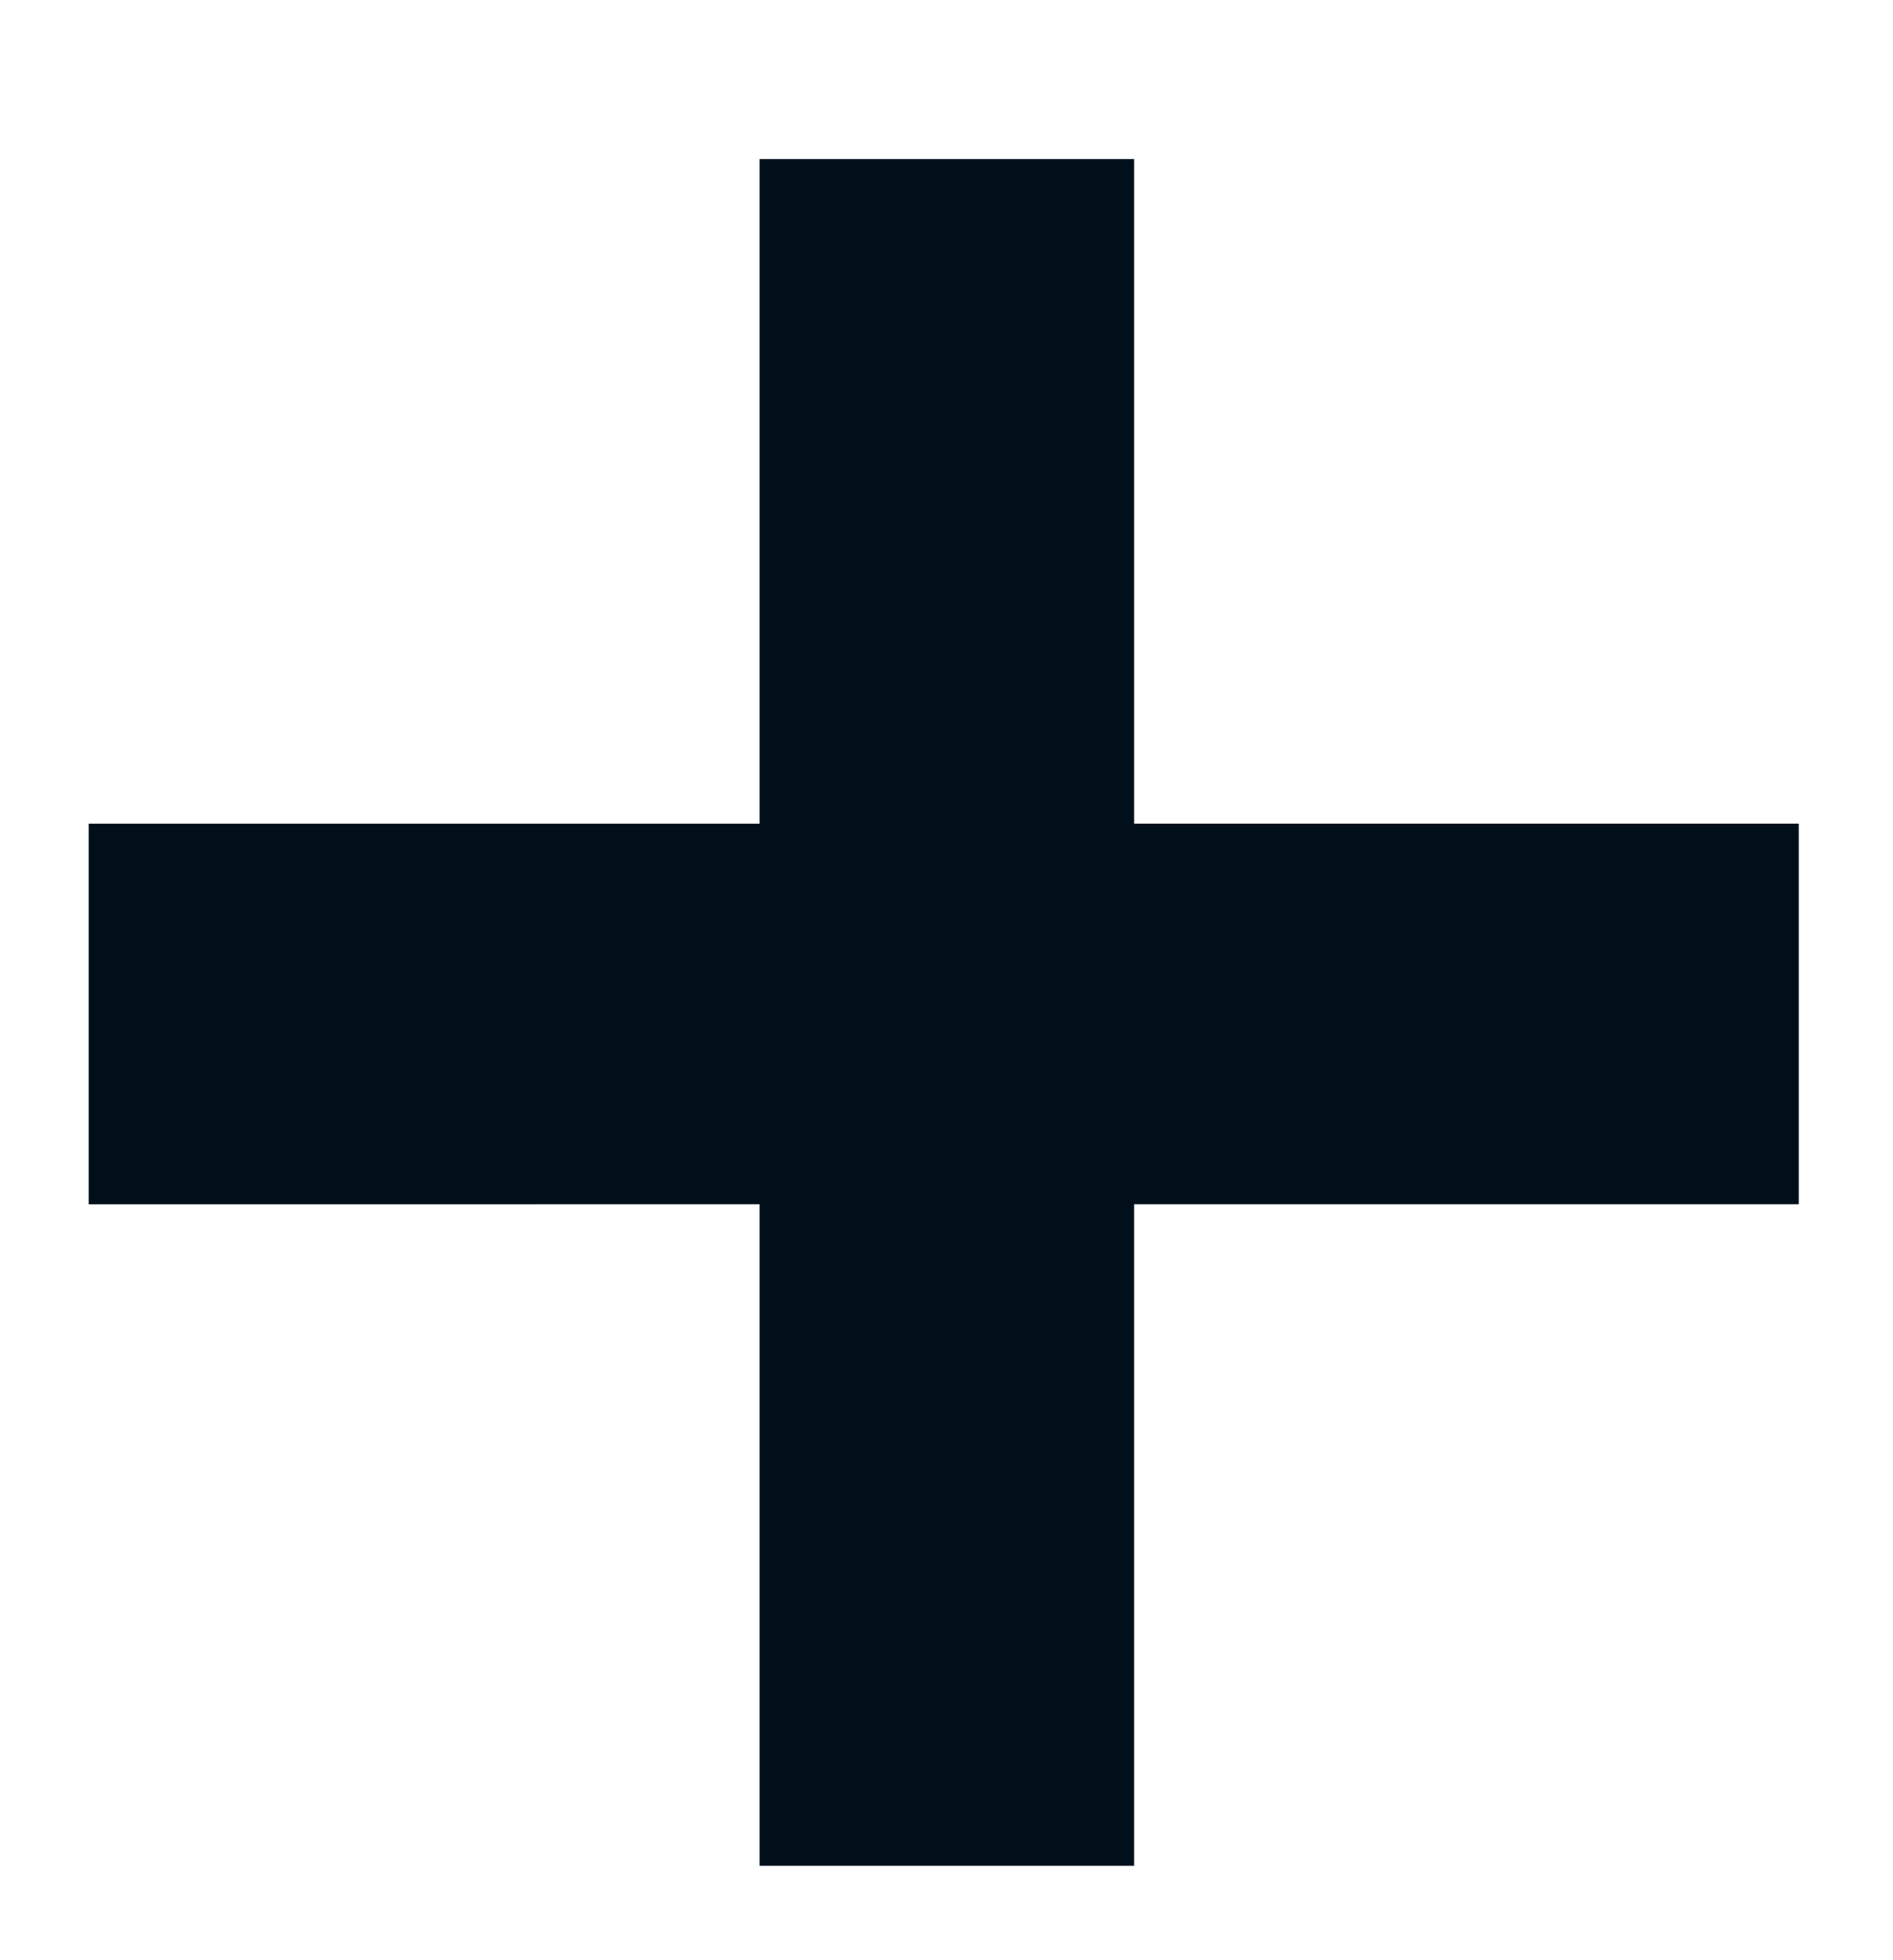 <?xml version="1.0" encoding="UTF-8"?>
<svg id="Layer_1" data-name="Layer 1" xmlns="http://www.w3.org/2000/svg" viewBox="0 0 60.66 62.82">
  <defs>
    <style>
      .cls-1 {
        fill: #010f1a;
      }
    </style>
  </defs>
  <path class="cls-1" d="M36.34,5.1v21.3h21.3v12.2h-21.3v21.2h-12v-21.2H2.84v-12.2h21.5V5.1h12Z"/>
</svg>